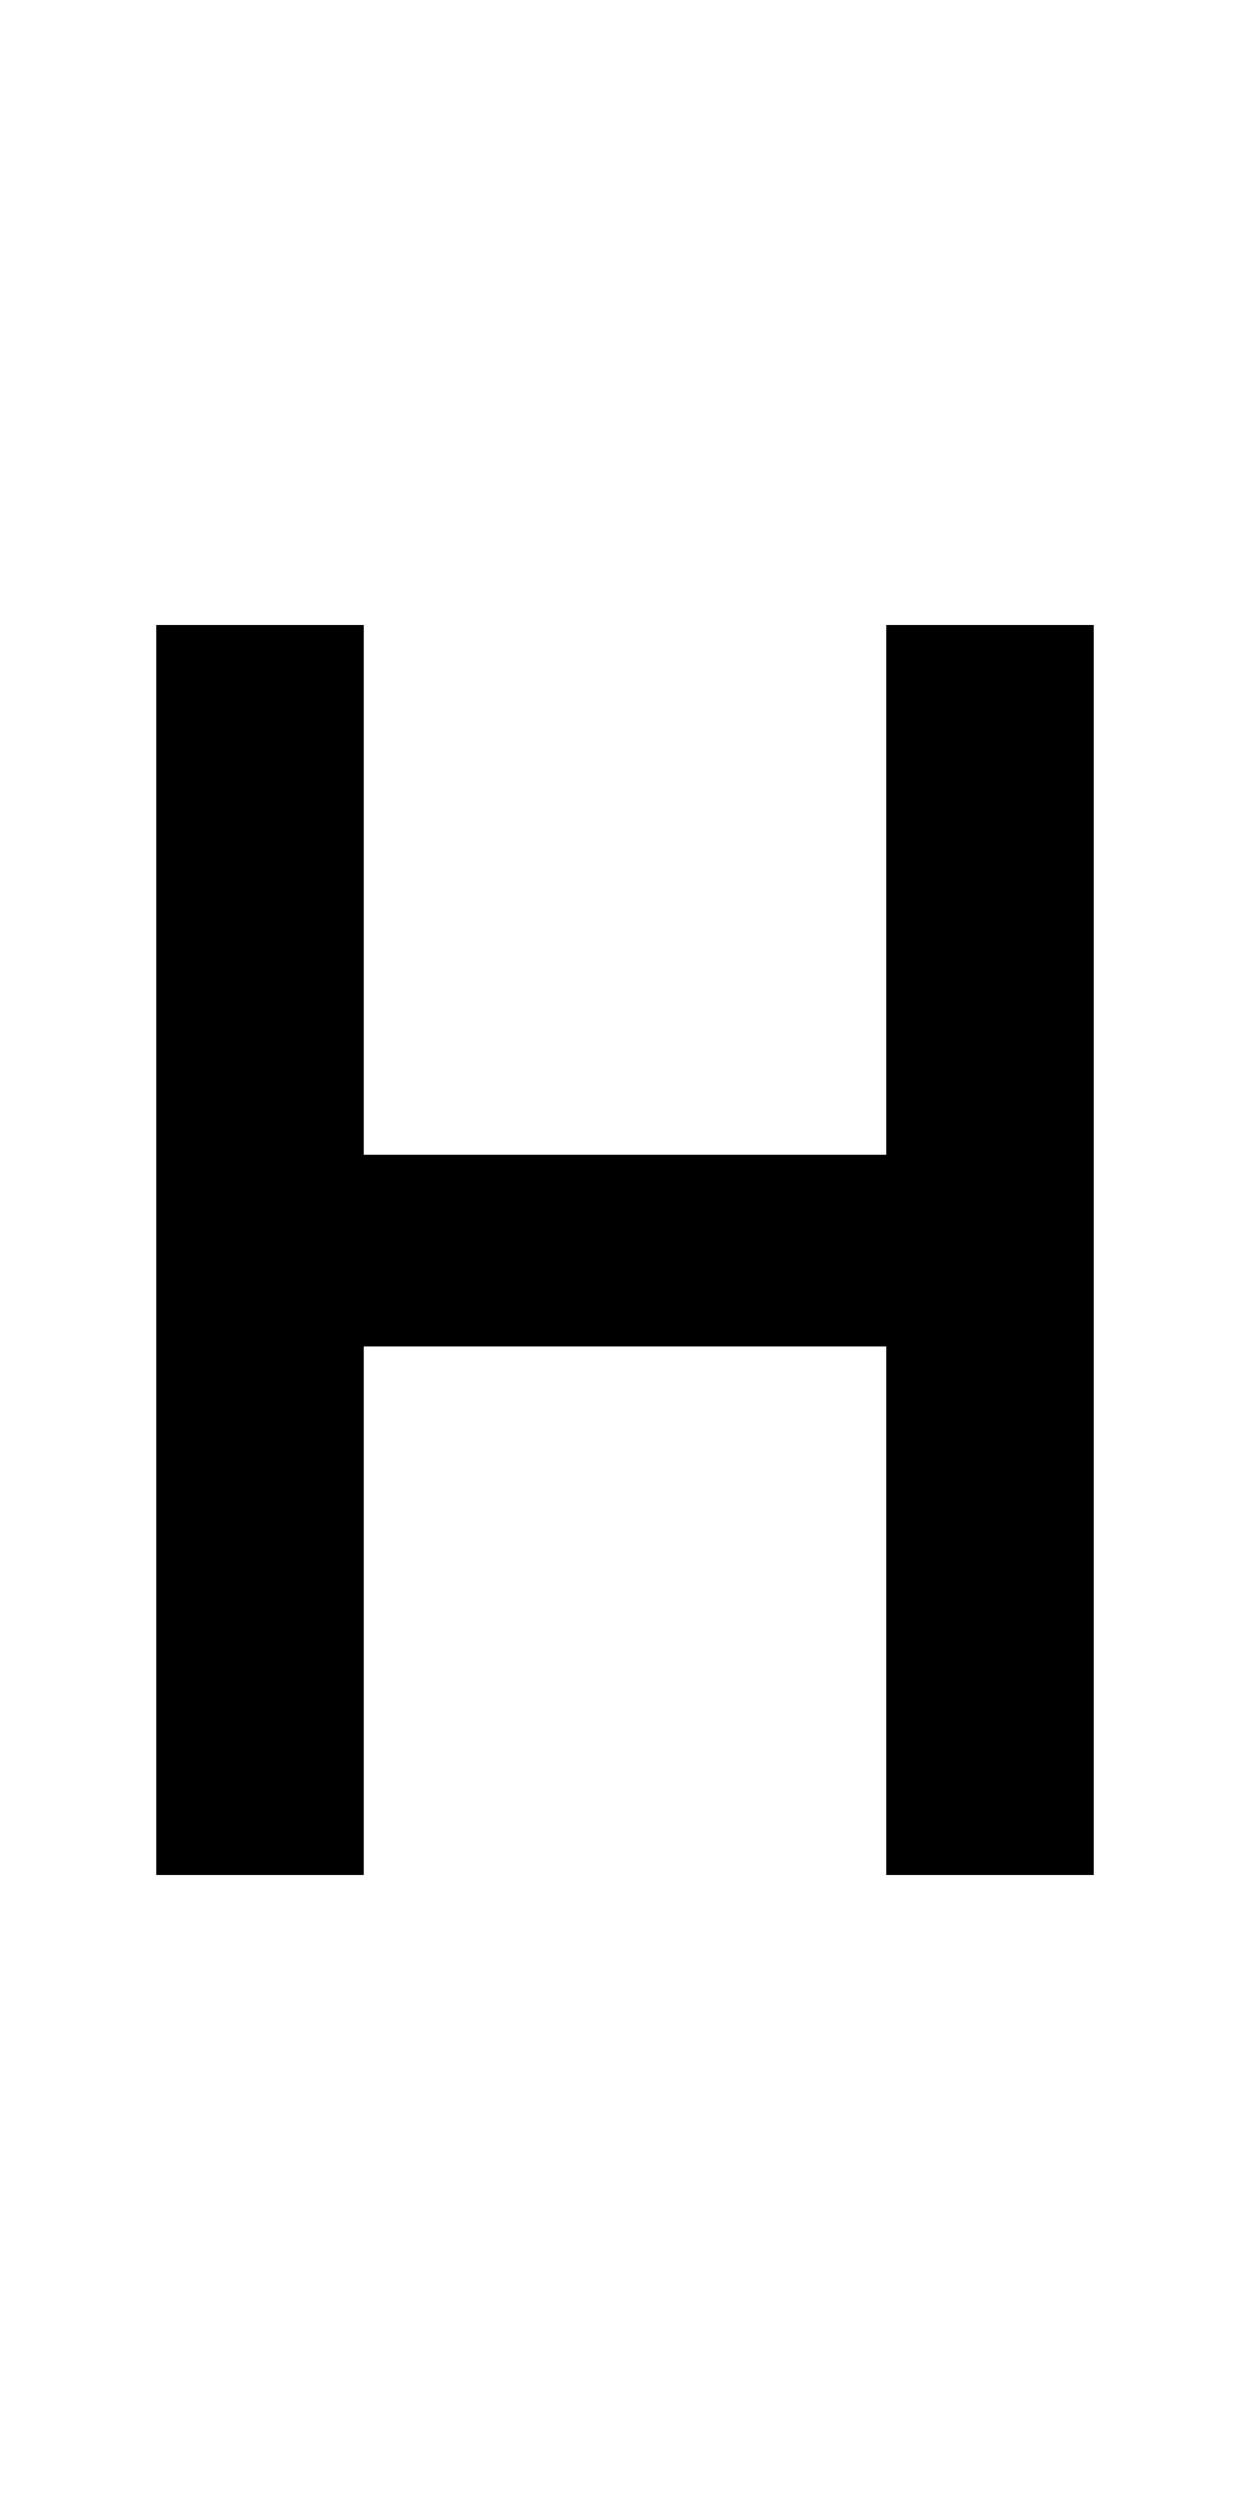 <?xml version="1.0" encoding="UTF-8" standalone="no"?>
<!-- Created with Inkscape (http://www.inkscape.org/) -->

<svg
   xmlns:dc="http://purl.org/dc/elements/1.1/"
   xmlns:cc="http://creativecommons.org/ns#"
   xmlns:rdf="http://www.w3.org/1999/02/22-rdf-syntax-ns#"
   xmlns:svg="http://www.w3.org/2000/svg"
   xmlns="http://www.w3.org/2000/svg"
   version="1.1"
   width="1024"
   height="2048"
   id="svg3355">
  <defs
     id="defs3357" />
  <g
     transform="translate(0,995.638)"
     id="layer1" />
  <path
     d="m 298,946 0,-434 L 128,512 l 0,1024 170,0 0,-433 428,0 0,433 170,0 0,-1024 -170,0 0,434 z"
     id="path3157-2-7-83-8-4-0-6-4"
     style="fill:#000000;fill-opacity:1;stroke:none;display:inline" />
</svg>
